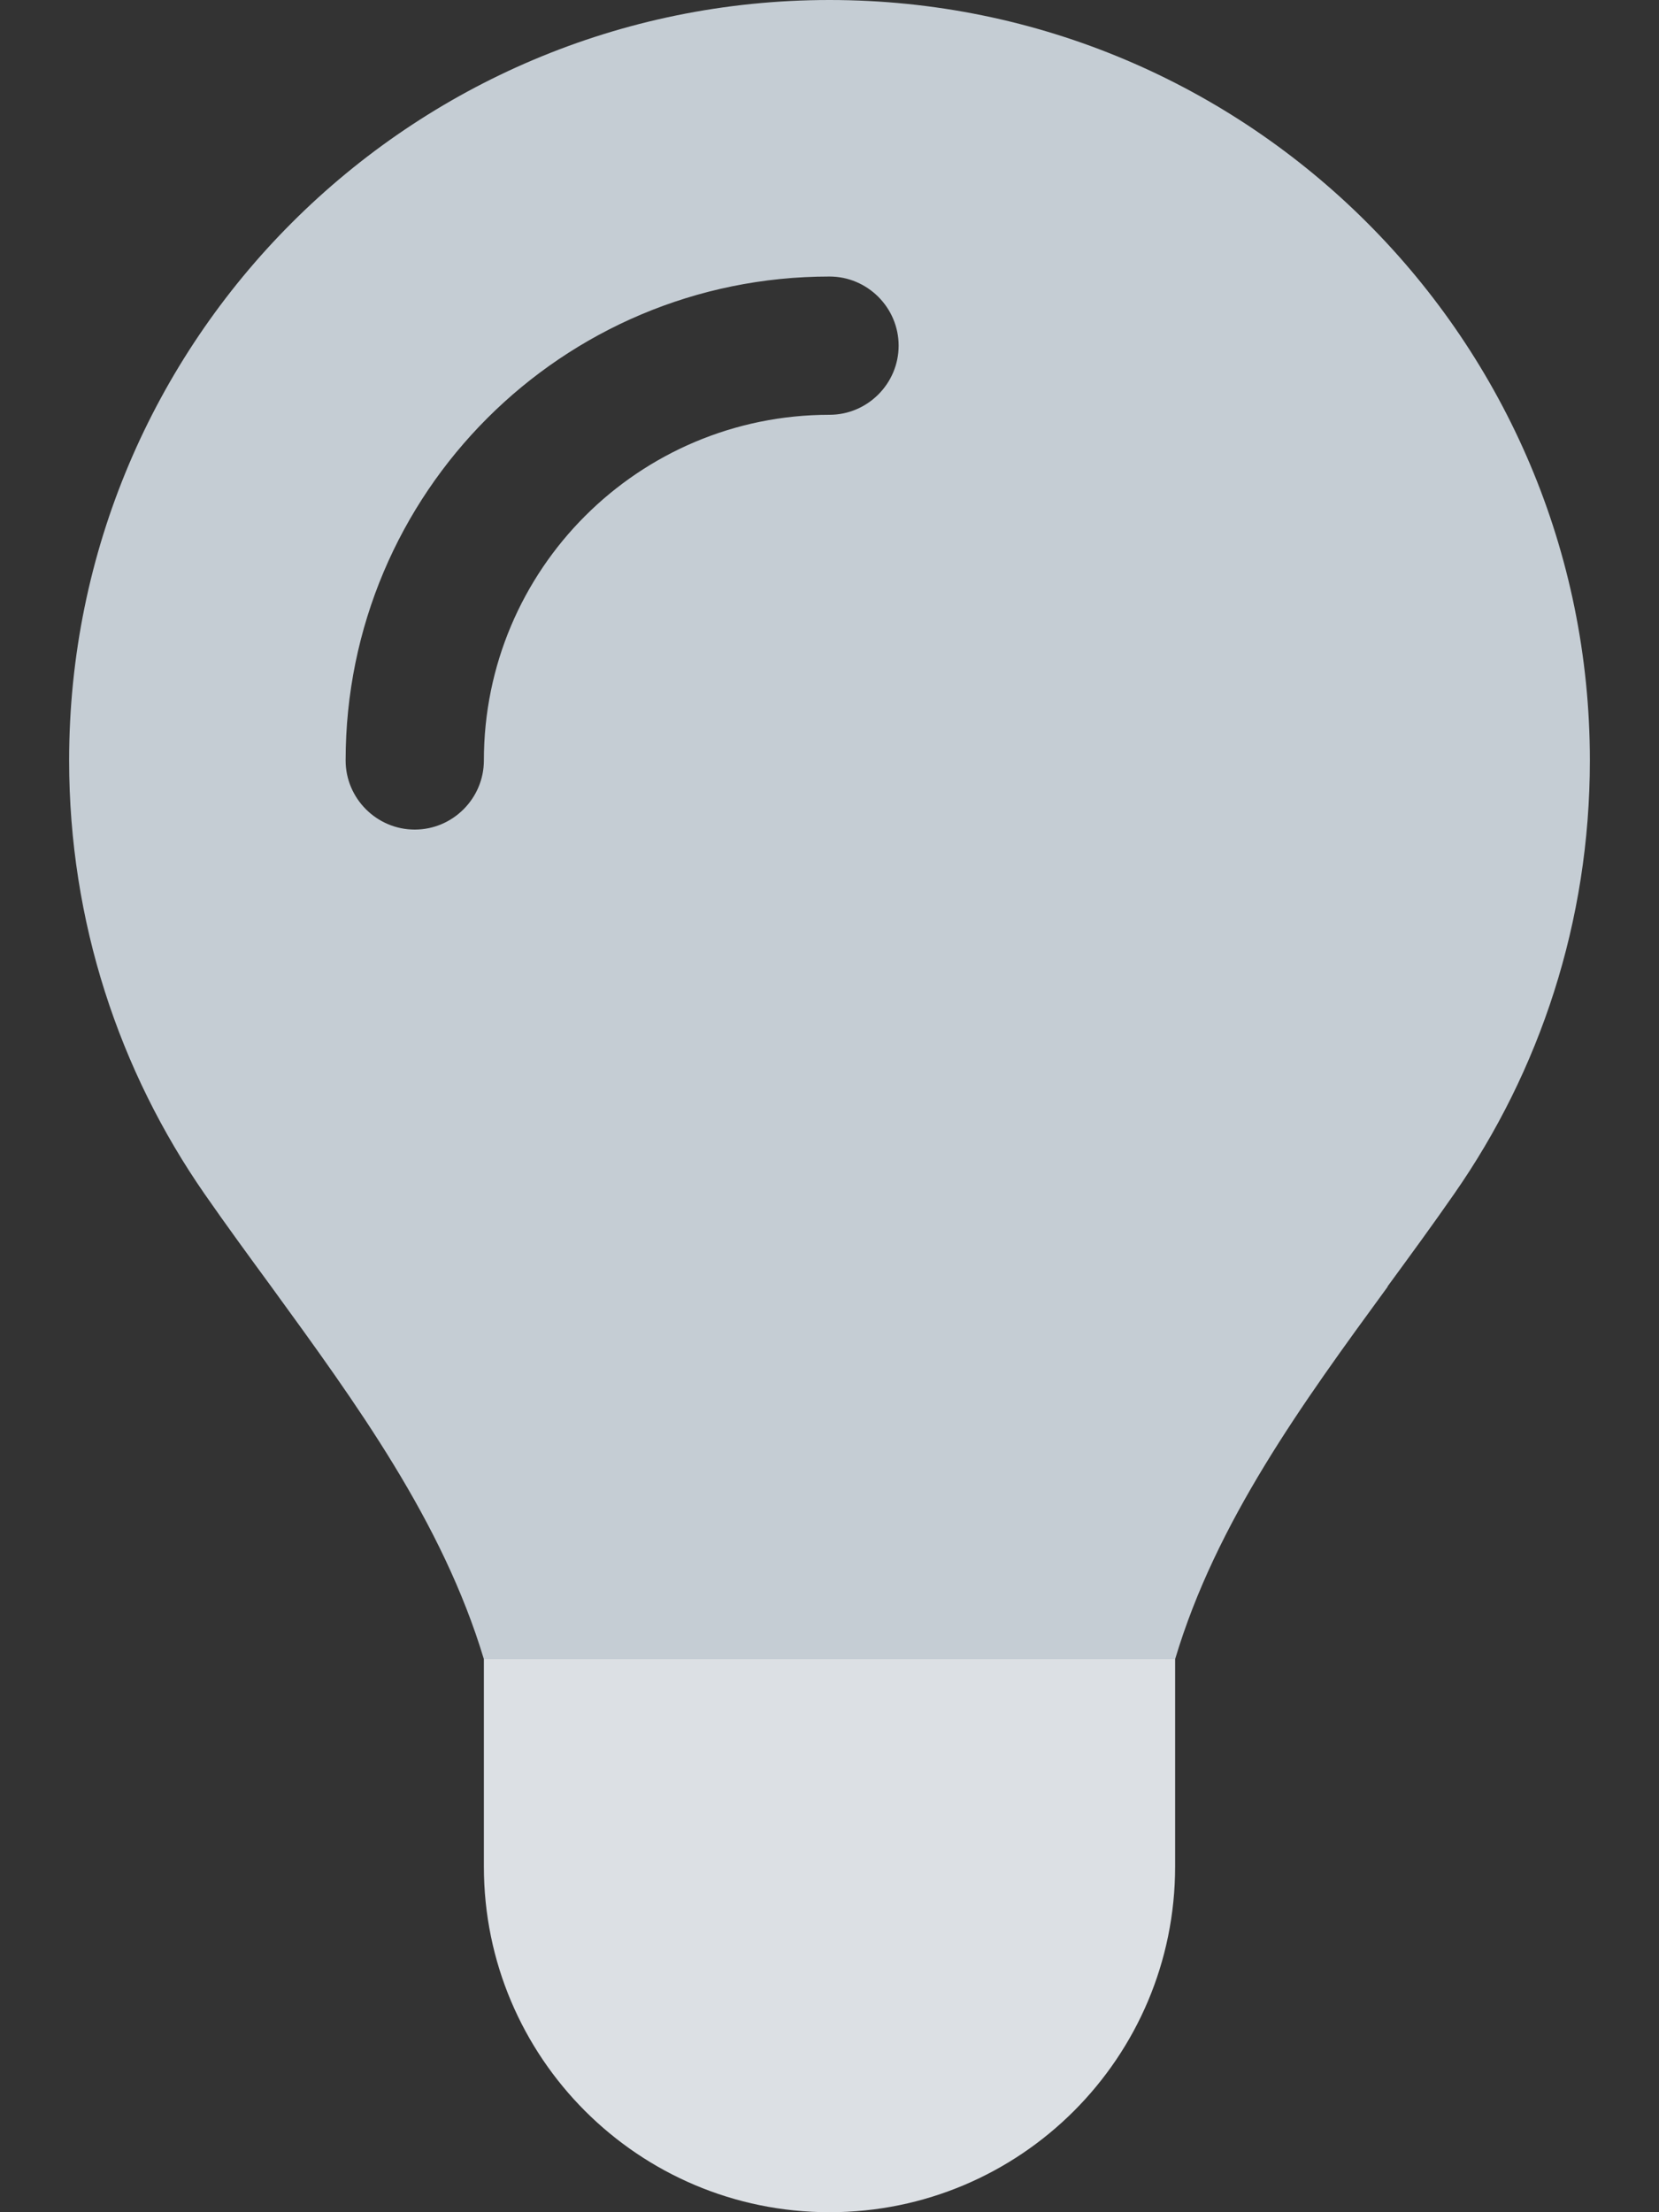 <svg xmlns="http://www.w3.org/2000/svg" viewBox="0 0 384 512"><rect x="0" y="0" width="384" height="512" fill="#333333" stroke="none"/><!--!Font Awesome Pro 6.5.2 by @fontawesome - https://fontawesome.com License - https://fontawesome.com/license (Commercial License) Copyright 2024 Fonticons, Inc.--><path class="fa-secondary" opacity="0.8" fill="#eaf4fc" d="M321.2 297.8c-19.8 27.1-39.7 54.4-49.2 86.2H112c-9.6-31.9-29.5-59.1-49.2-86.2c-5.2-7.1-10.4-14.2-15.4-21.4C27.6 247.9 16 213.3 16 176C16 78.8 94.8 0 192 0s176 78.8 176 176c0 37.3-11.6 71.9-31.4 100.3c-5 7.2-10.2 14.3-15.4 21.4zM112 176c0-44.2 35.8-80 80-80c8.8 0 16-7.2 16-16s-7.2-16-16-16C130.1 64 80 114.1 80 176c0 8.8 7.2 16 16 16s16-7.2 16-16z"/><path class="fa-primary" fill="#dce0e4" d="M192 512c44.2 0 80-35.8 80-80V384H112v48c0 44.2 35.8 80 80 80z"/></svg>